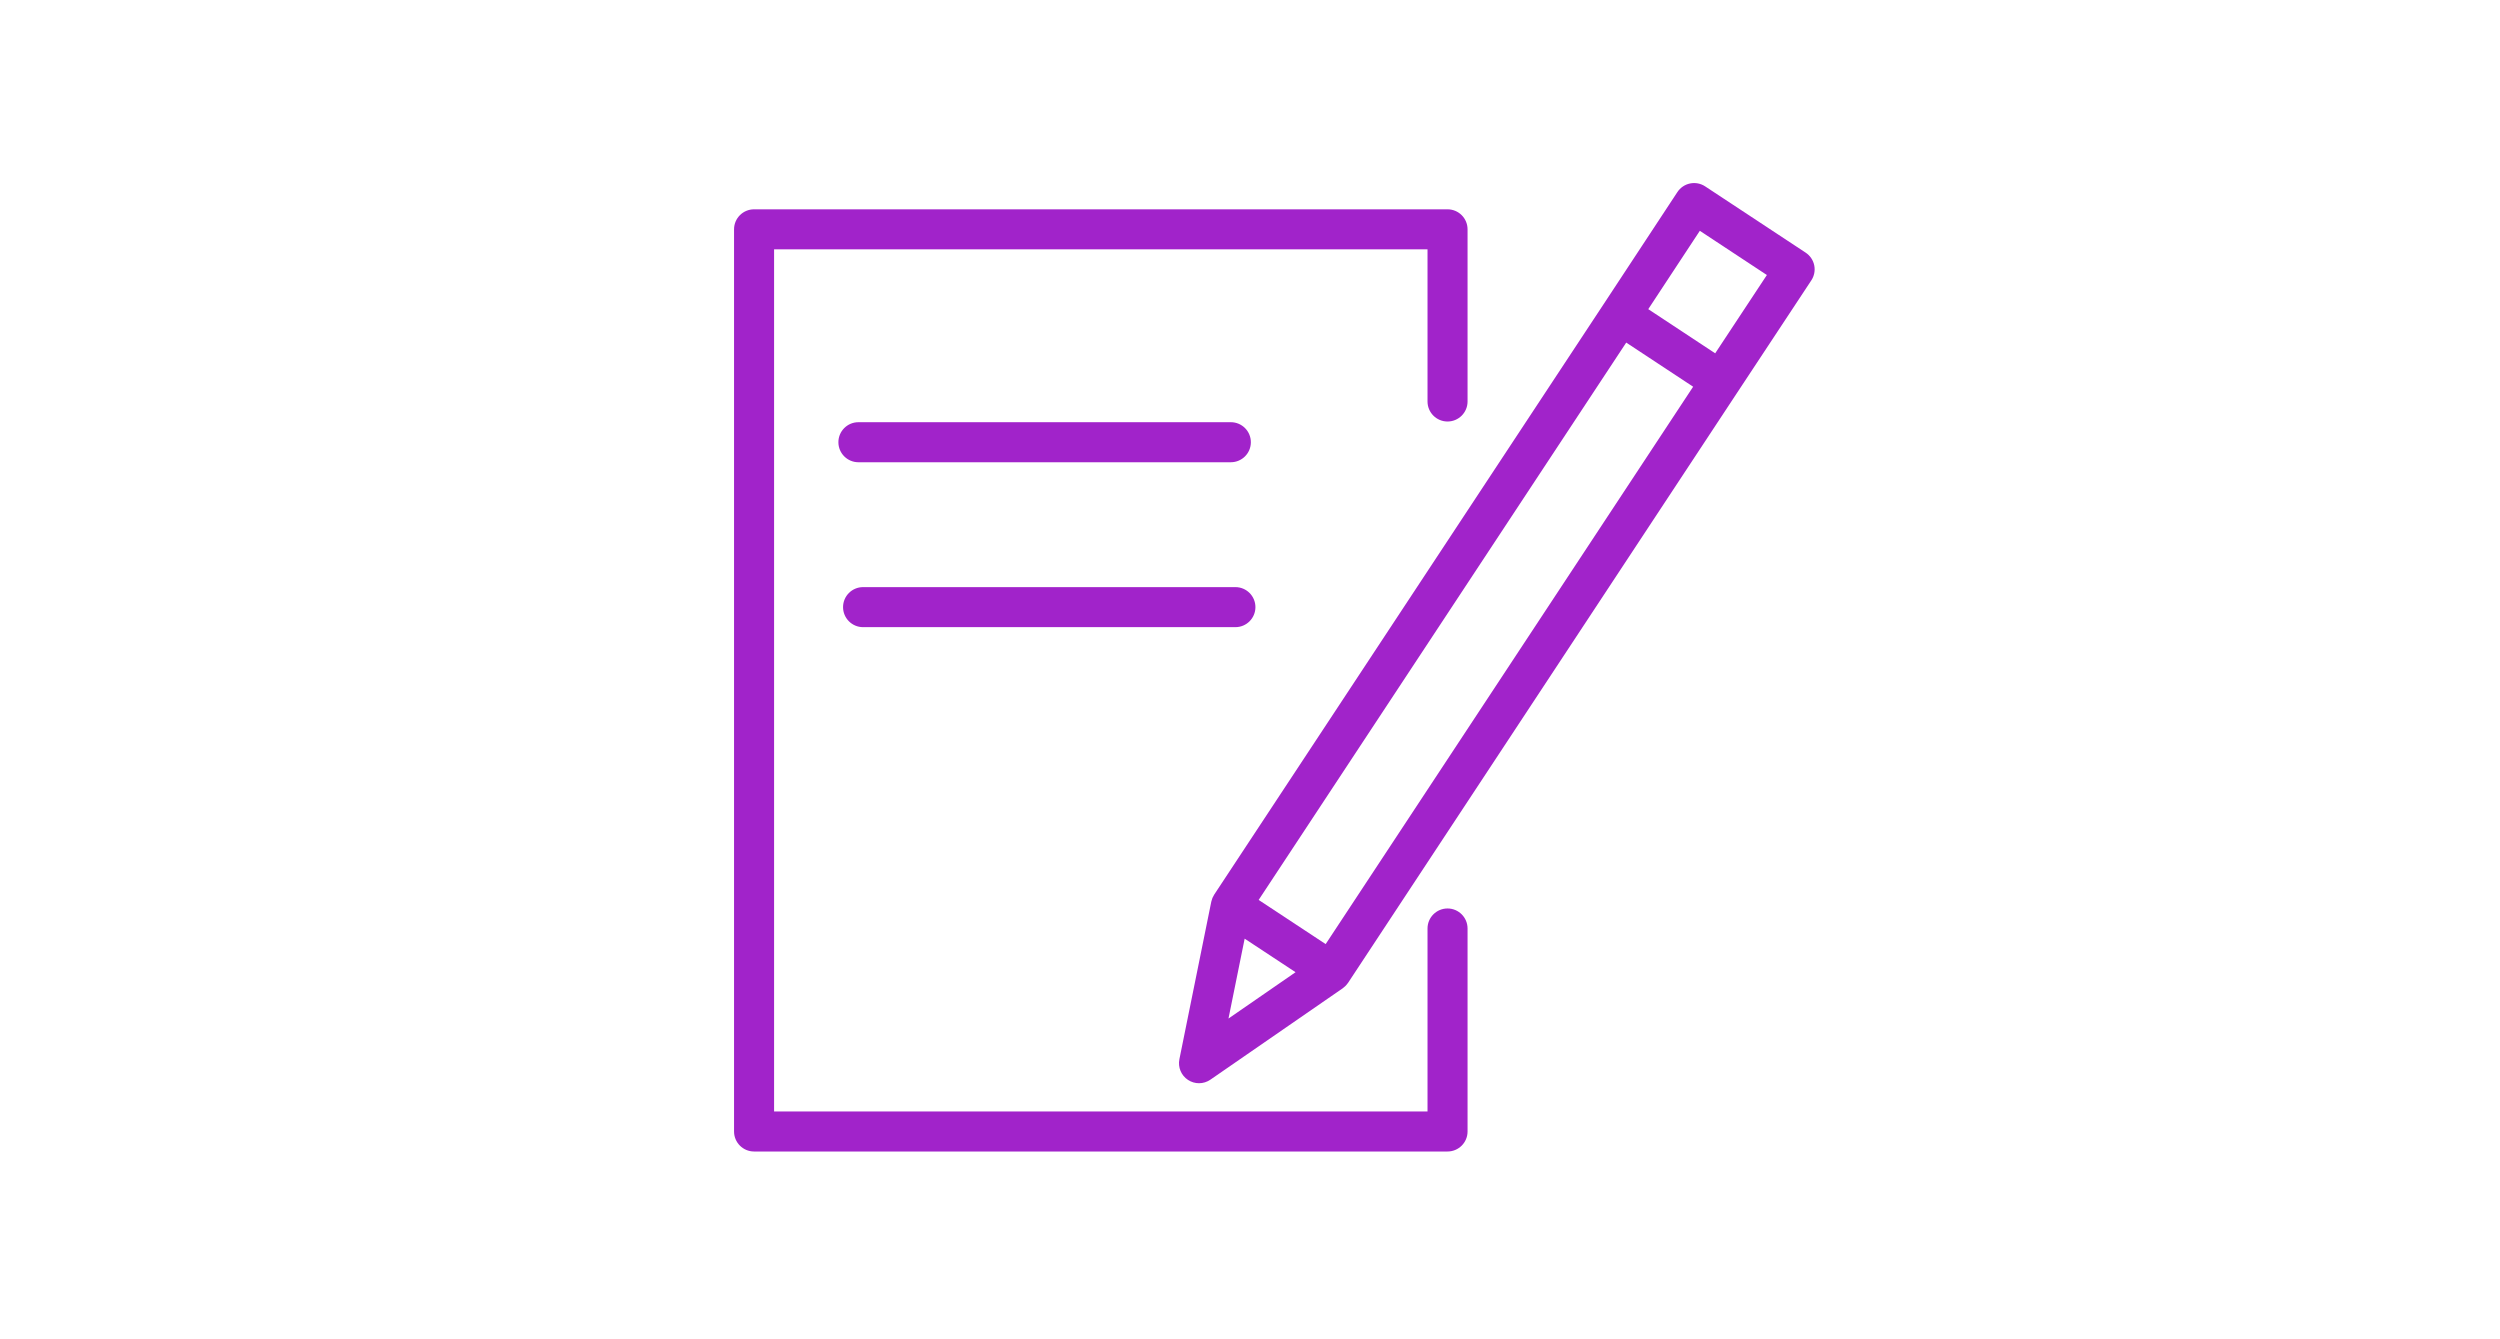 <?xml version="1.0" encoding="UTF-8"?> <!-- Generator: Adobe Illustrator 16.0.4, SVG Export Plug-In . SVG Version: 6.00 Build 0) --> <svg xmlns="http://www.w3.org/2000/svg" xmlns:xlink="http://www.w3.org/1999/xlink" id="Layer_1" x="0px" y="0px" width="1680px" height="900px" viewBox="0 0 1680 900" xml:space="preserve"> <g> <path fill="#A123CA" d="M972.745,610.493c-7.426,0-13.453,6.026-13.453,13.452v122.956H520.185V167.564h439.108v102.239 c0,7.426,6.026,13.452,13.452,13.452s13.452-6.026,13.452-13.452V154.112c0-7.435-6.026-13.452-13.452-13.452H506.732 c-7.426,0-13.453,6.018-13.453,13.452v606.242c0,7.436,6.027,13.453,13.453,13.453h466.013c7.426,0,13.452-6.018,13.452-13.453 V623.945C986.197,616.52,980.171,610.493,972.745,610.493z"></path> <path fill="#A123CA" d="M1219.168,178.3c-0.718-3.498-2.798-6.565-5.775-8.529l-67.541-44.537 c-2.978-1.964-6.592-2.664-10.125-1.946c-3.498,0.718-6.556,2.798-8.52,5.785l-49.442,75.128c0,0,0,0-0.009,0.009L815.942,601.184 c-0.233,0.35-0.386,0.735-0.574,1.095c-0.206,0.376-0.431,0.735-0.601,1.13c-0.278,0.672-0.476,1.372-0.646,2.071 c-0.036,0.152-0.099,0.278-0.135,0.431l-0.009,0.054c-0.009,0.036-0.018,0.081-0.027,0.126l-21.398,105.709 c-1.094,5.382,1.193,10.879,5.775,13.901c2.252,1.489,4.834,2.225,7.408,2.225c2.673,0,5.346-0.799,7.65-2.386l88.93-61.415 c0.296-0.207,0.529-0.458,0.808-0.682c0.277-0.225,0.556-0.439,0.815-0.69c0.673-0.637,1.265-1.328,1.776-2.072 c0.054-0.081,0.134-0.135,0.188-0.215l0.08-0.126c0.019-0.026,0.045-0.062,0.062-0.099l261.589-396.75 c0.009-0.009,0.009-0.009,0.019-0.018l49.559-75.065C1219.177,185.43,1219.886,181.797,1219.168,178.3z M836.408,630.779 l34.205,22.547l-45.074,31.129L836.408,630.779z M890.846,634.43l-45.029-29.677l247.006-374.536l44.967,29.658L890.846,634.43z M1152.605,237.428l-44.977-29.676l34.653-52.653l45.058,29.712L1152.605,237.428z"></path> <path fill="#A123CA" d="M827.126,310.628c7.426,0,13.452-6.019,13.452-13.453c0-7.426-6.026-13.452-13.452-13.452H576.855 c-7.426,0-13.452,6.026-13.452,13.452c0,7.435,6.026,13.453,13.452,13.453H827.126z"></path> <path fill="#A123CA" d="M579.985,421.449h250.208c7.426,0,13.452-6.026,13.452-13.452c0-7.435-6.026-13.453-13.452-13.453H579.985 c-7.426,0-13.452,6.019-13.452,13.453C566.533,415.423,572.56,421.449,579.985,421.449z"></path> </g> </svg> 
